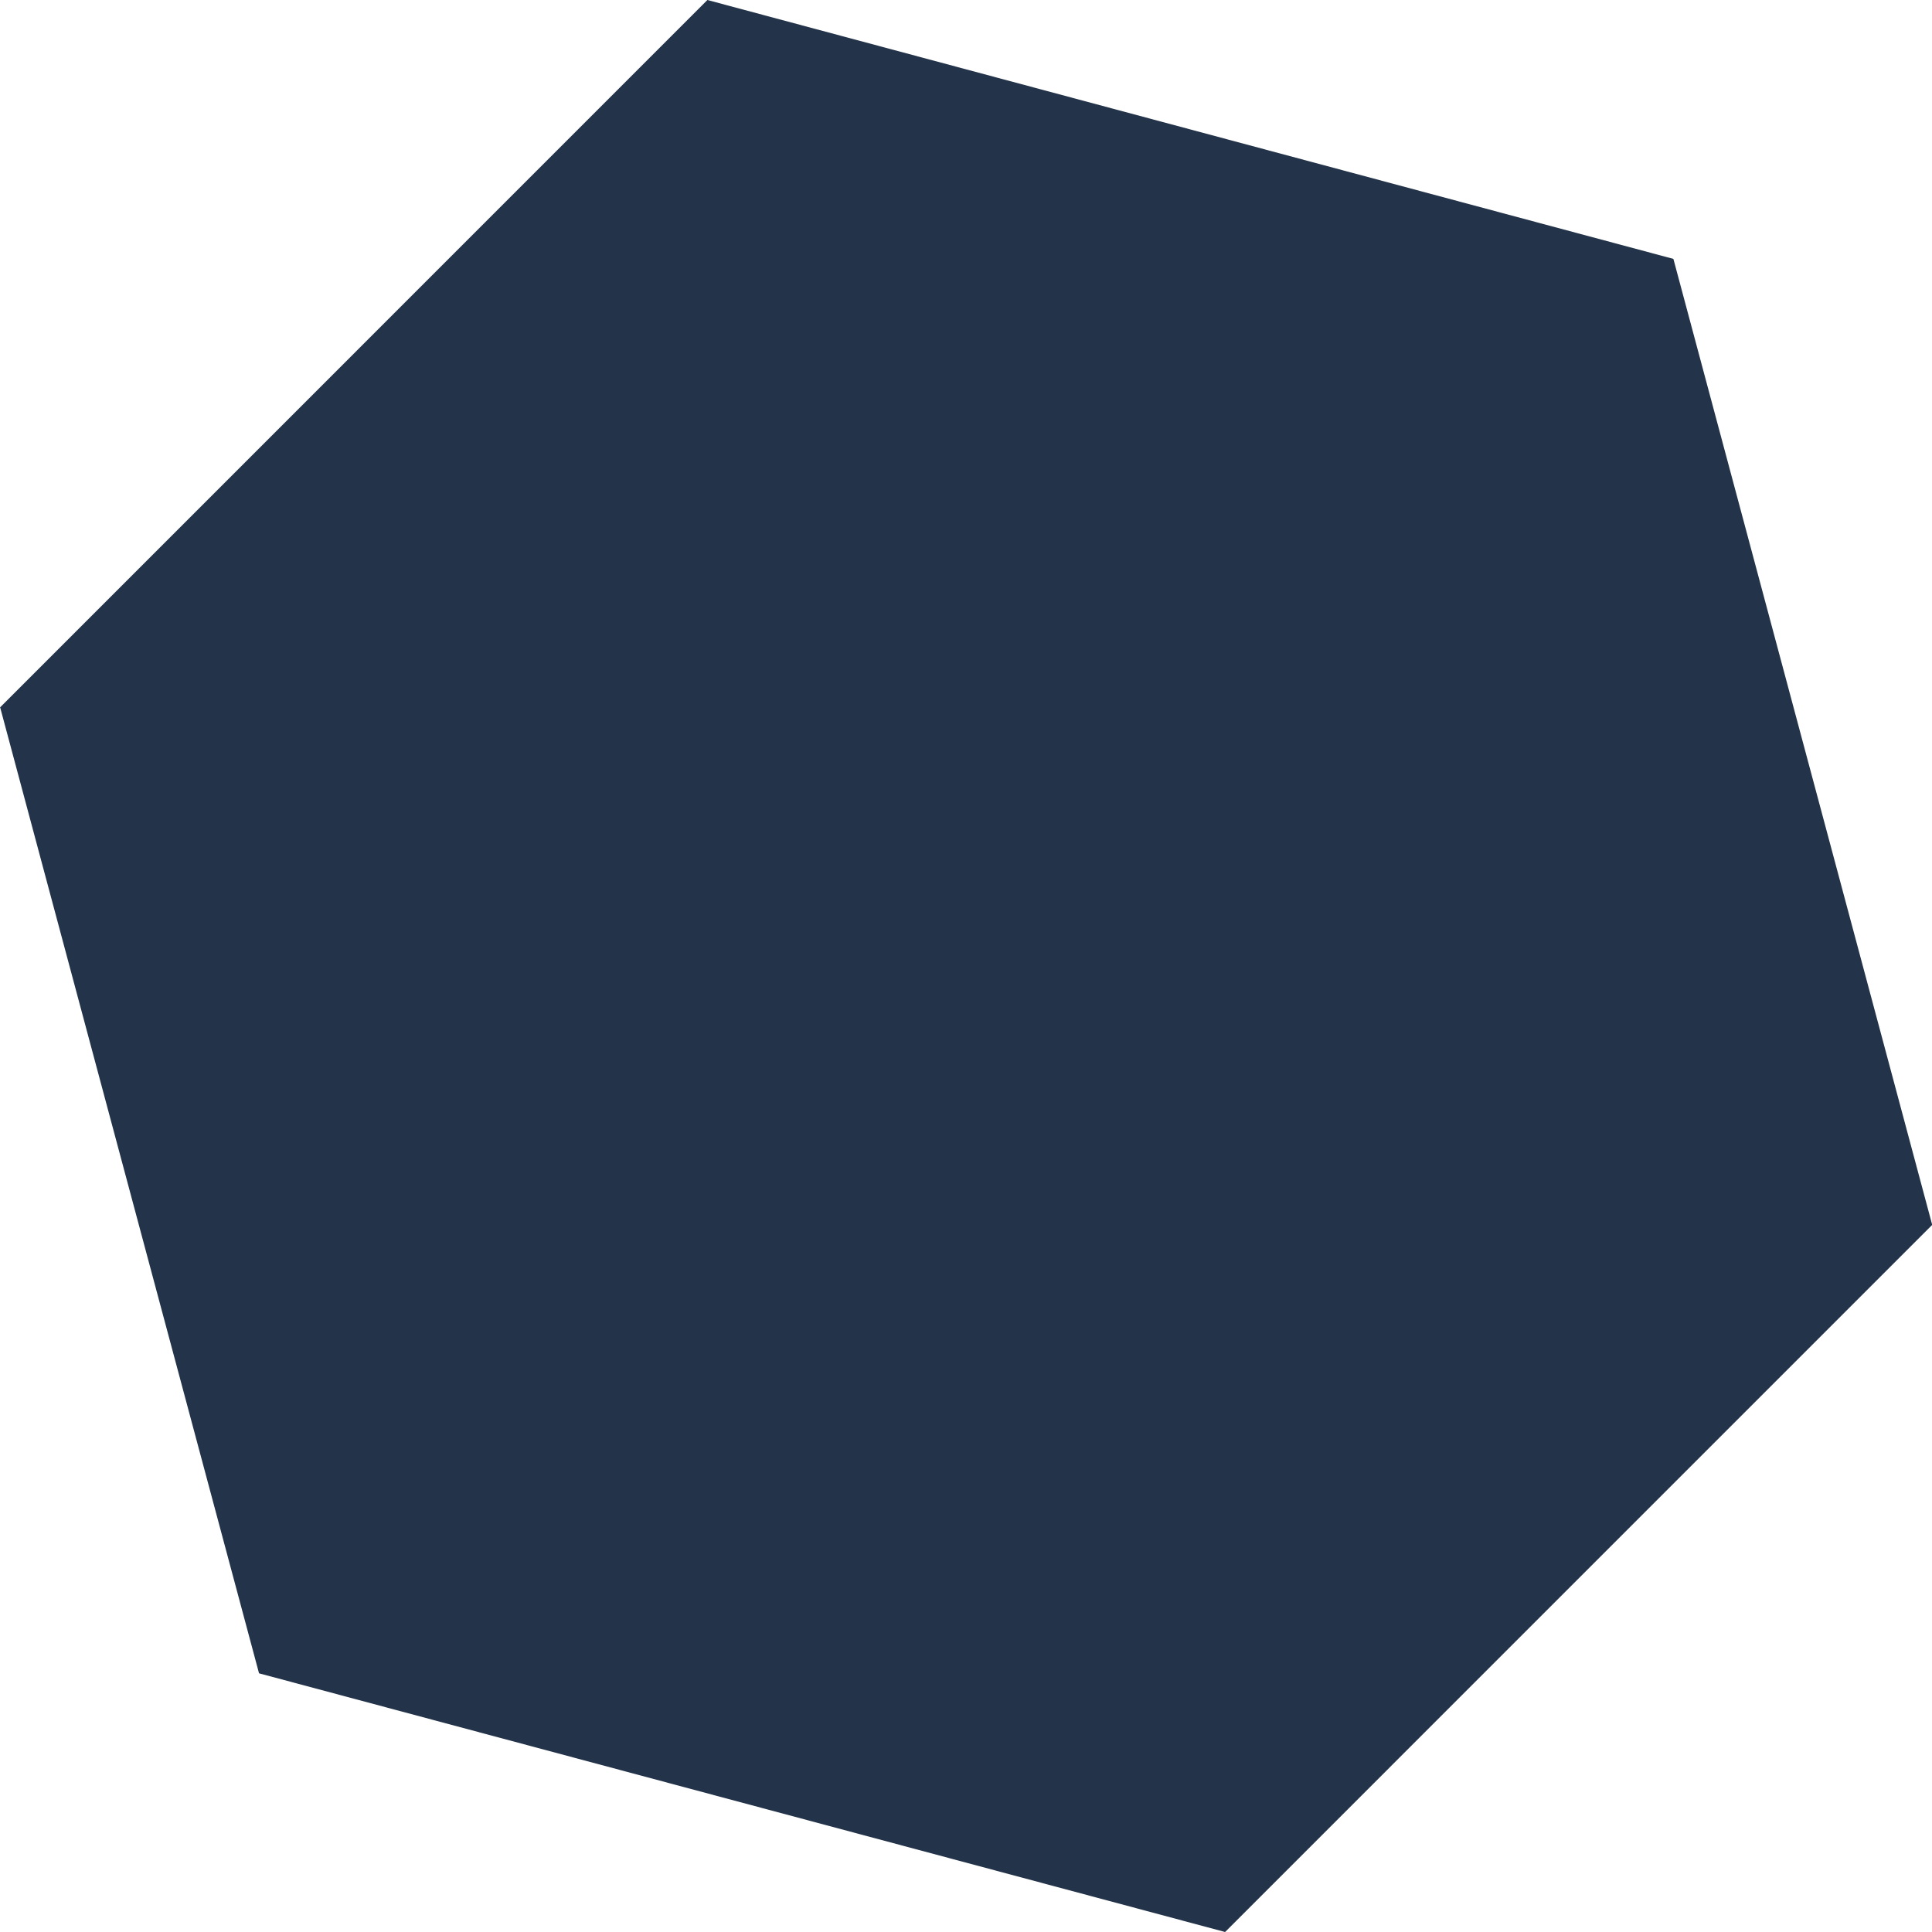 <svg xmlns="http://www.w3.org/2000/svg" width="28" height="28" viewBox="0 0 28 28">
  <defs>
    <style>
      .cls-1 {
        fill: #233349;
        fill-rule: evenodd;
      }
    </style>
  </defs>
  <path id="logo_small" class="cls-1" d="M254.754,580.251l-3.752-14L261.252,556l14,3.752,3.751,14L268.755,584Z" transform="translate(-251 -556)"/>
</svg>
